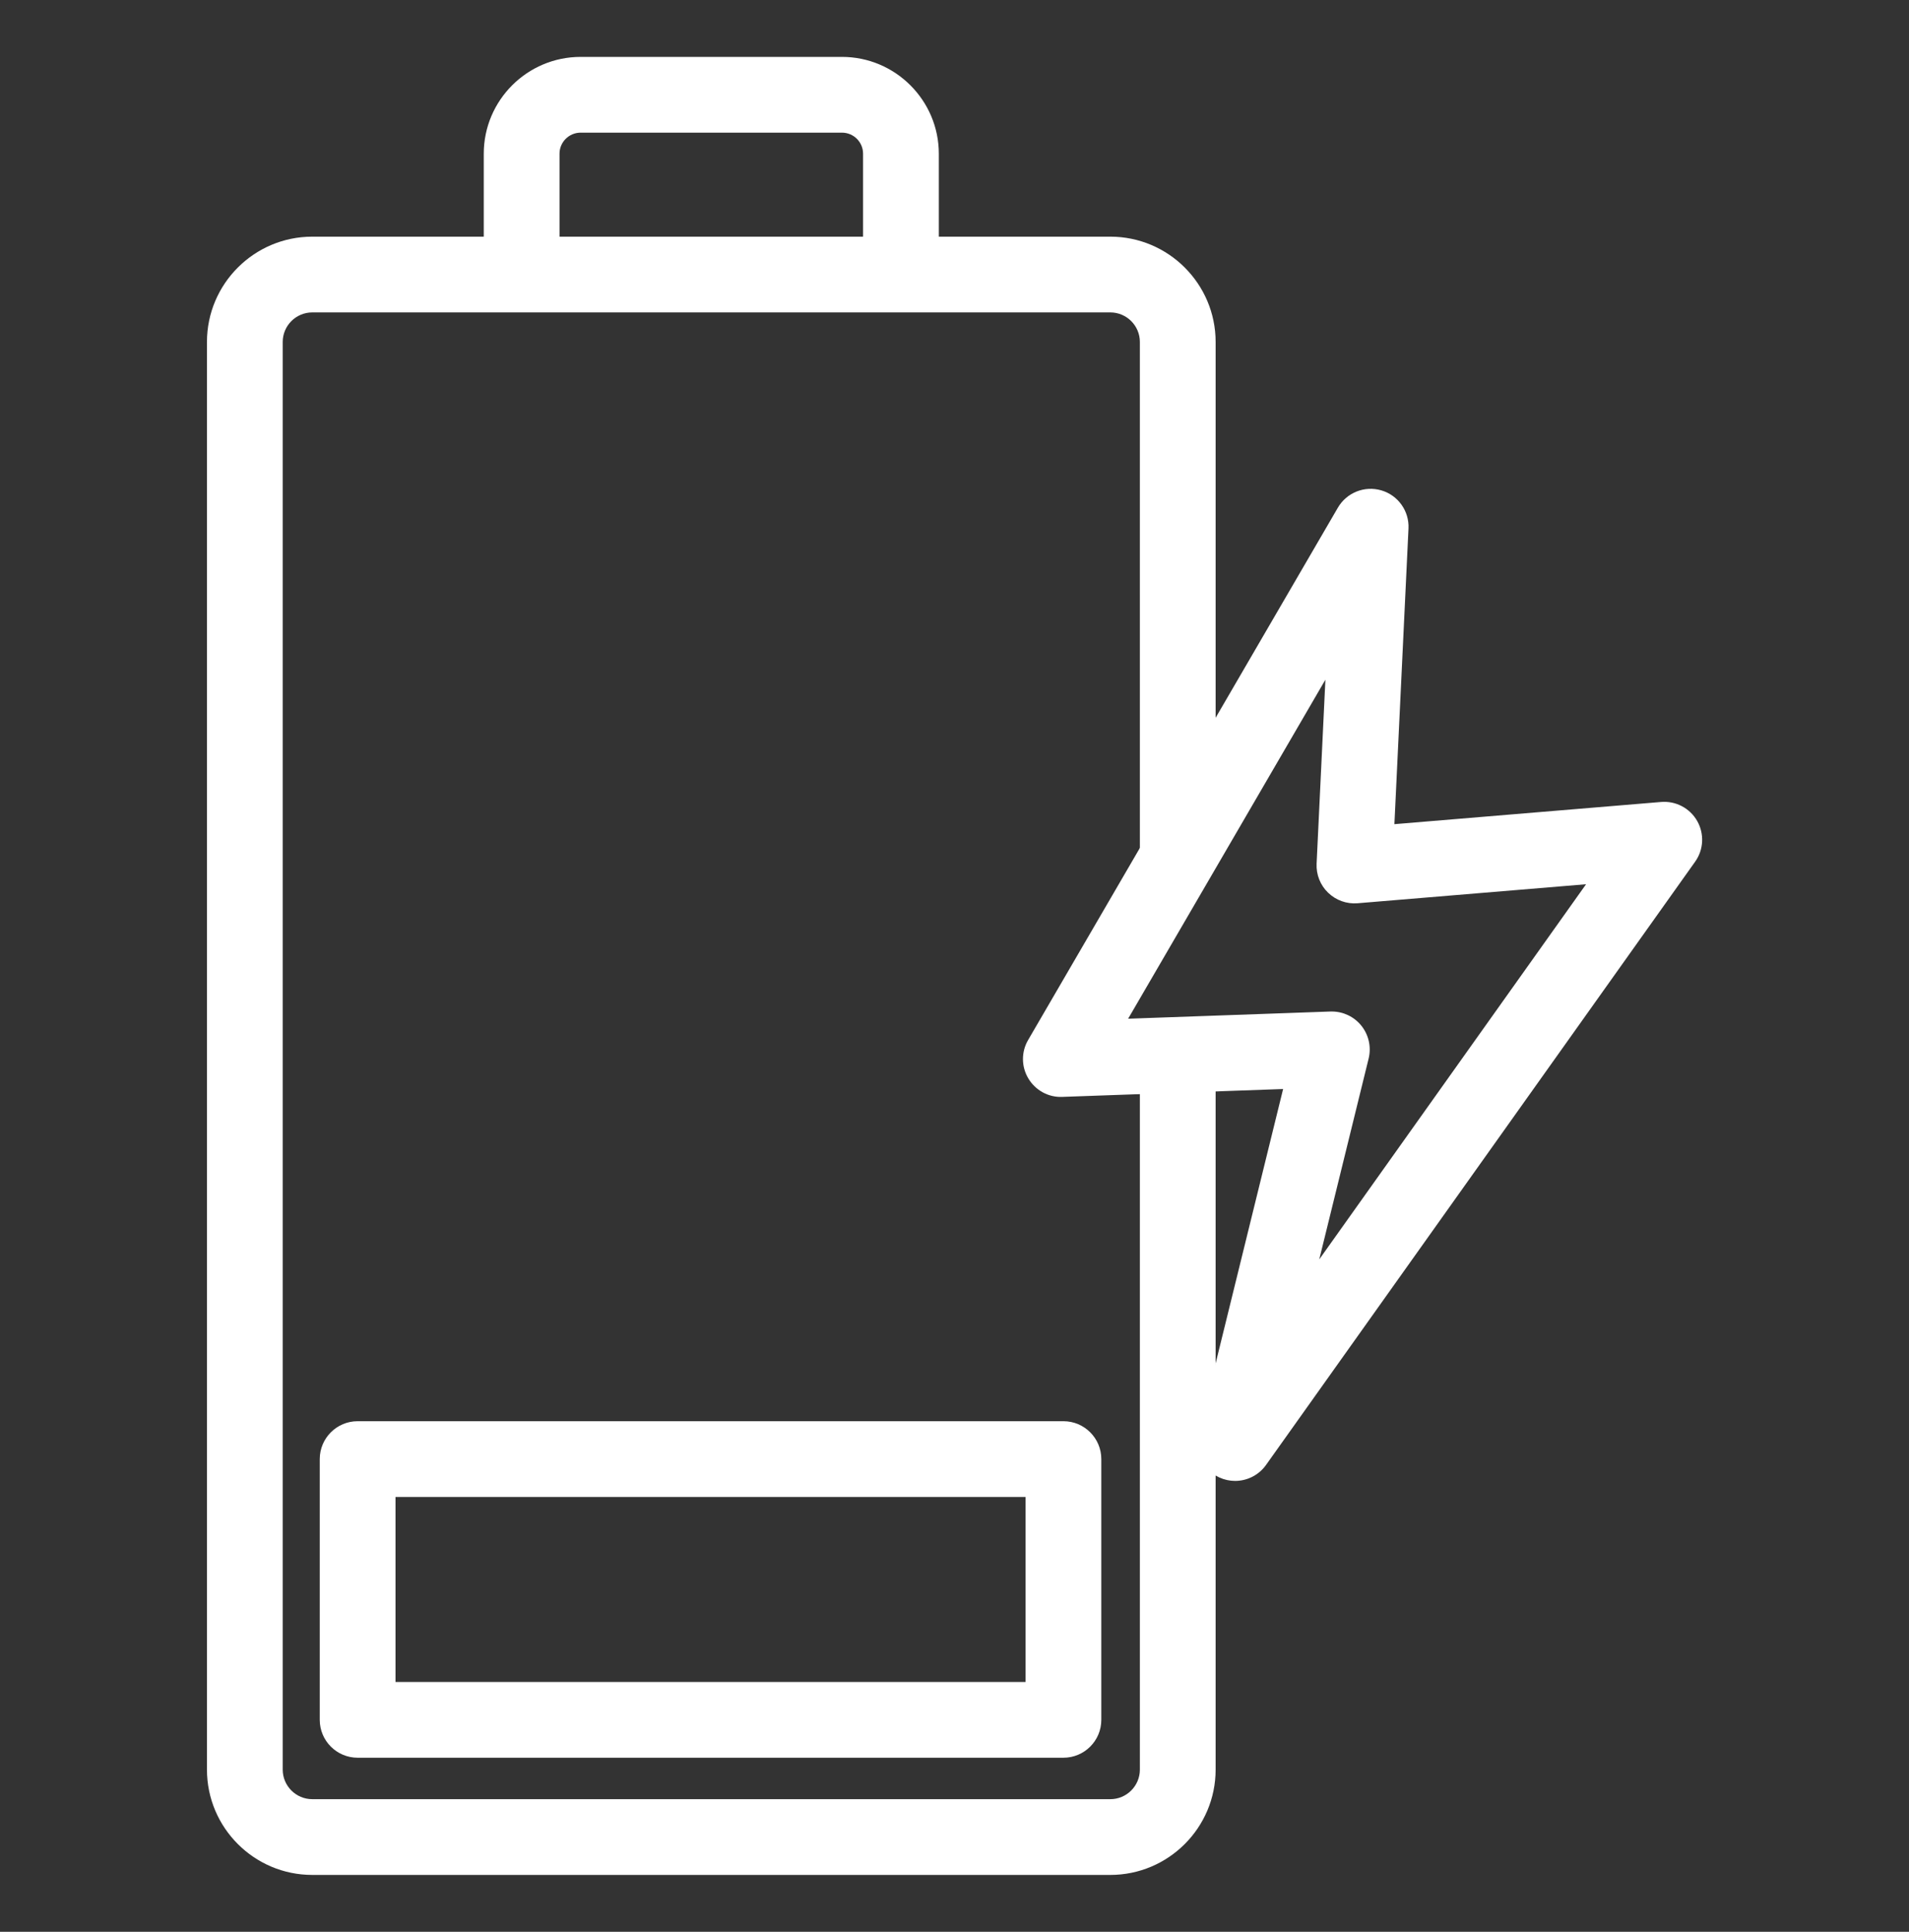 <svg viewBox="0 0 252 255" xmlns="http://www.w3.org/2000/svg" data-name="Calque 1" id="Calque_1">
  <rect x="0" y="0" width="252" height="255" fill="#333333" stroke="none"/>
  <defs>
    <style>
      .cls-1 {
        fill: #fff;
      }
    </style>
  </defs>
  <path d="M146.57,247.49H41.22c-7.67,0-13.9-6.24-13.9-13.9V45.14c0-7.67,6.24-13.9,13.9-13.9h105.35c7.67,0,13.9,6.24,13.9,13.9v66.93c0,2.76-2.24,5-5,5s-5-2.24-5-5V45.14c0-2.15-1.75-3.9-3.9-3.9H41.22c-2.15,0-3.9,1.75-3.9,3.9v188.45c0,2.15,1.75,3.9,3.9,3.9h105.35c2.15,0,3.9-1.75,3.9-3.9v-92.84c0-2.76,2.24-5,5-5s5,2.24,5,5v92.84c0,7.67-6.24,13.9-13.9,13.9Z" class="cls-1"></path>
  <path d="M118.93,40.45c-2.76,0-5-2.24-5-5v-15.16c0-1.54-1.25-2.78-2.79-2.78h-34.49c-1.54,0-2.79,1.25-2.79,2.78v15.16c0,2.76-2.24,5-5,5s-5-2.24-5-5v-15.16c0-7.05,5.74-12.78,12.79-12.78h34.49c7.05,0,12.79,5.74,12.79,12.78v15.16c0,2.76-2.24,5-5,5Z" class="cls-1"></path>
  <path d="M163.03,195.48c-.7,0-1.41-.15-2.08-.46-2.18-1-3.35-3.41-2.77-5.74l11.2-45.53-29.16,1.04c-1.81.08-3.53-.86-4.47-2.43-.94-1.56-.95-3.51-.03-5.08l40.89-70.27c1.16-1.99,3.53-2.93,5.74-2.28,2.21.65,3.69,2.73,3.58,5.03l-1.86,39.03,35.21-2.93c1.94-.16,3.8.82,4.76,2.51.96,1.69.86,3.79-.27,5.37l-56.65,79.64c-.96,1.35-2.5,2.1-4.08,2.1ZM175.81,133.52c1.5,0,2.93.68,3.88,1.85.99,1.22,1.35,2.83.98,4.35l-6.52,26.52,35.22-49.52-30.16,2.51c-1.44.12-2.85-.39-3.89-1.39-1.04-1-1.59-2.4-1.52-3.84l1.16-24.28-26.04,44.75,26.72-.95c.06,0,.12,0,.18,0Z" class="cls-1"></path>
  <path d="M140.38,232.02H47.21c-2.76,0-5-2.24-5-5v-34.42c0-2.76,2.24-5,5-5h93.17c2.76,0,5,2.24,5,5v34.42c0,2.76-2.24,5-5,5ZM52.21,222.02h83.17v-24.42H52.21v24.42Z" class="cls-1"></path>
</svg>